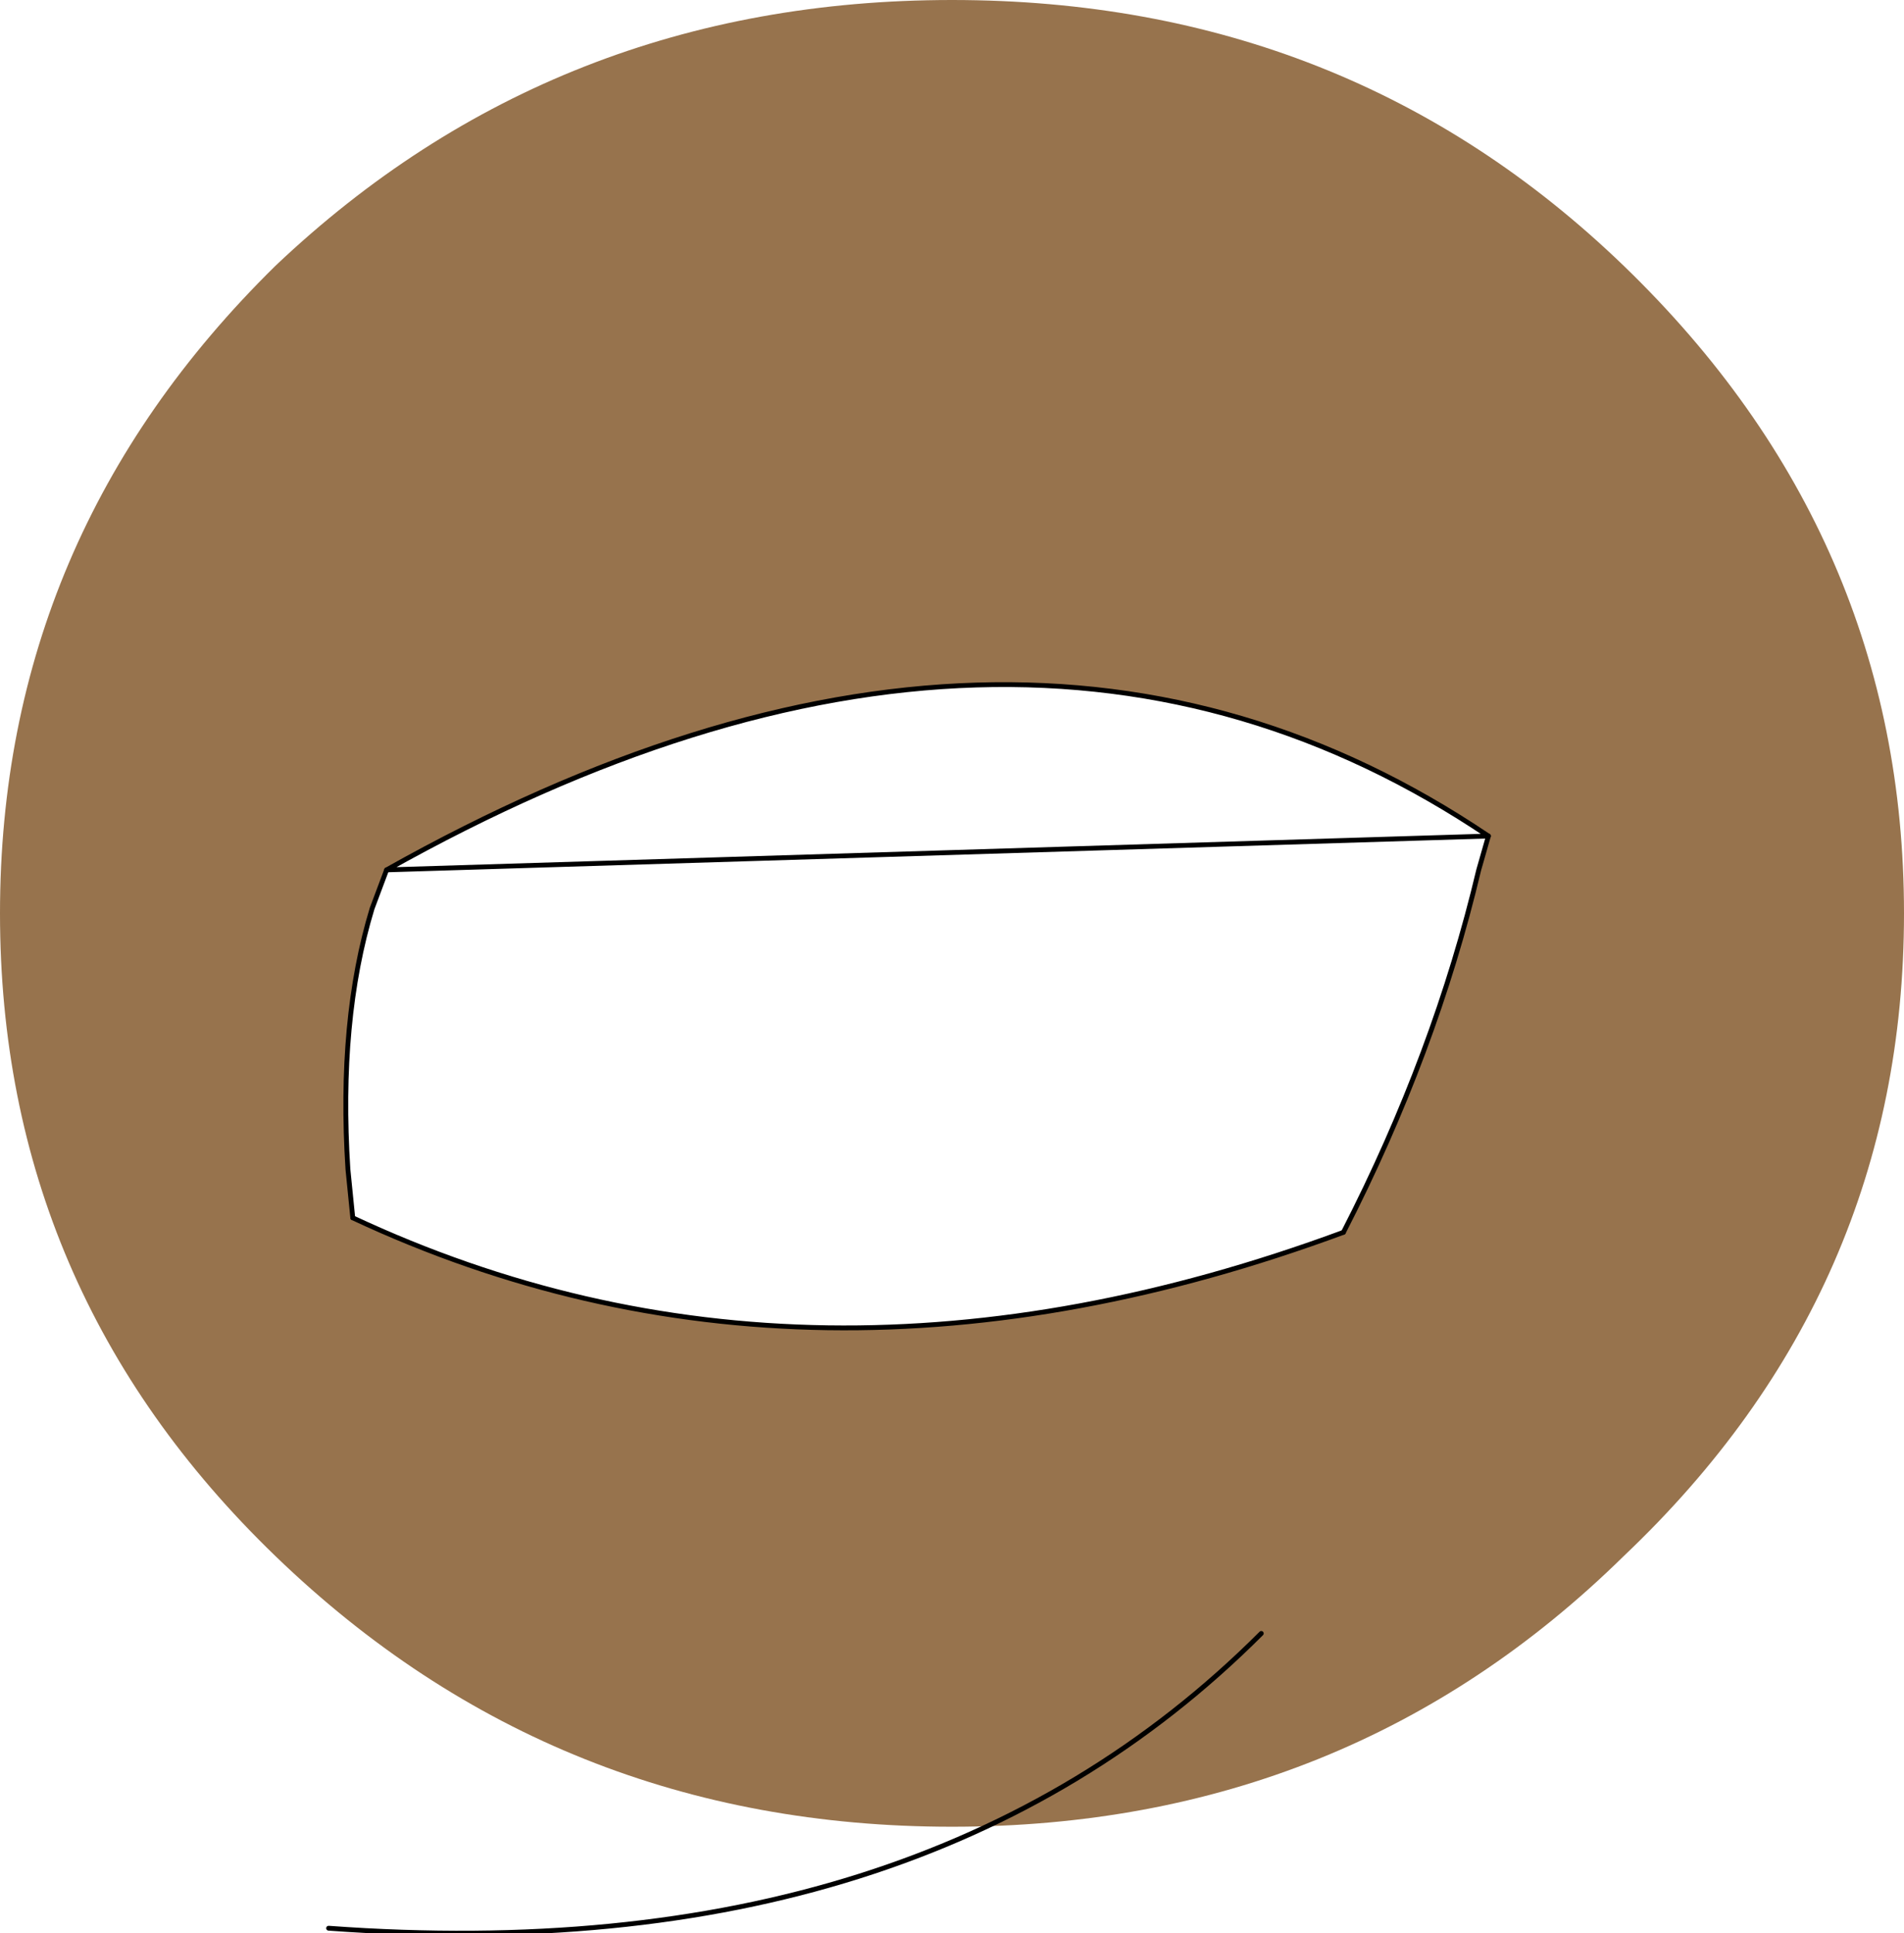 <?xml version="1.0" encoding="UTF-8" standalone="no"?>
<svg xmlns:xlink="http://www.w3.org/1999/xlink" height="20.0px" width="19.7px" xmlns="http://www.w3.org/2000/svg">
  <g transform="matrix(1.0, 0.0, 0.0, 1.0, 9.55, 9.45)">
    <path d="M4.35 3.3 Q5.3 1.45 5.75 -0.45 L5.85 -0.8 Q0.95 -4.1 -5.55 -0.45 L-5.7 -0.05 Q-6.05 1.1 -5.95 2.65 L-5.9 3.15 Q-1.2 5.35 4.35 3.3 M7.25 -6.7 Q10.15 -3.9 10.15 0.0 10.15 3.9 7.25 6.65 4.4 9.45 0.3 9.45 -3.8 9.45 -6.7 6.65 -9.55 3.9 -9.55 0.0 -9.55 -3.9 -6.7 -6.7 -3.8 -9.45 0.3 -9.45 4.4 -9.45 7.25 -6.7" fill="#97734d" fill-rule="evenodd" stroke="none"/>
    <path d="M5.85 -0.8 L5.75 -0.45 Q5.3 1.45 4.35 3.3 M-5.9 3.15 L-5.95 2.65 Q-6.05 1.1 -5.7 -0.05 L-5.55 -0.45" fill="none" stroke="#000000" stroke-linecap="round" stroke-linejoin="round" stroke-width="0.05"/>
    <path d="M4.35 3.3 Q-1.2 5.35 -5.9 3.15 M-5.55 -0.45 Q0.95 -4.1 5.85 -0.8 Z" fill="none" stroke="#000000" stroke-linecap="round" stroke-linejoin="round" stroke-width="0.05"/>
    <path d="M3.5 7.45 Q0.0 10.95 -6.15 10.5" fill="none" stroke="#000000" stroke-linecap="round" stroke-linejoin="round" stroke-width="0.05"/>
  </g>
</svg>
